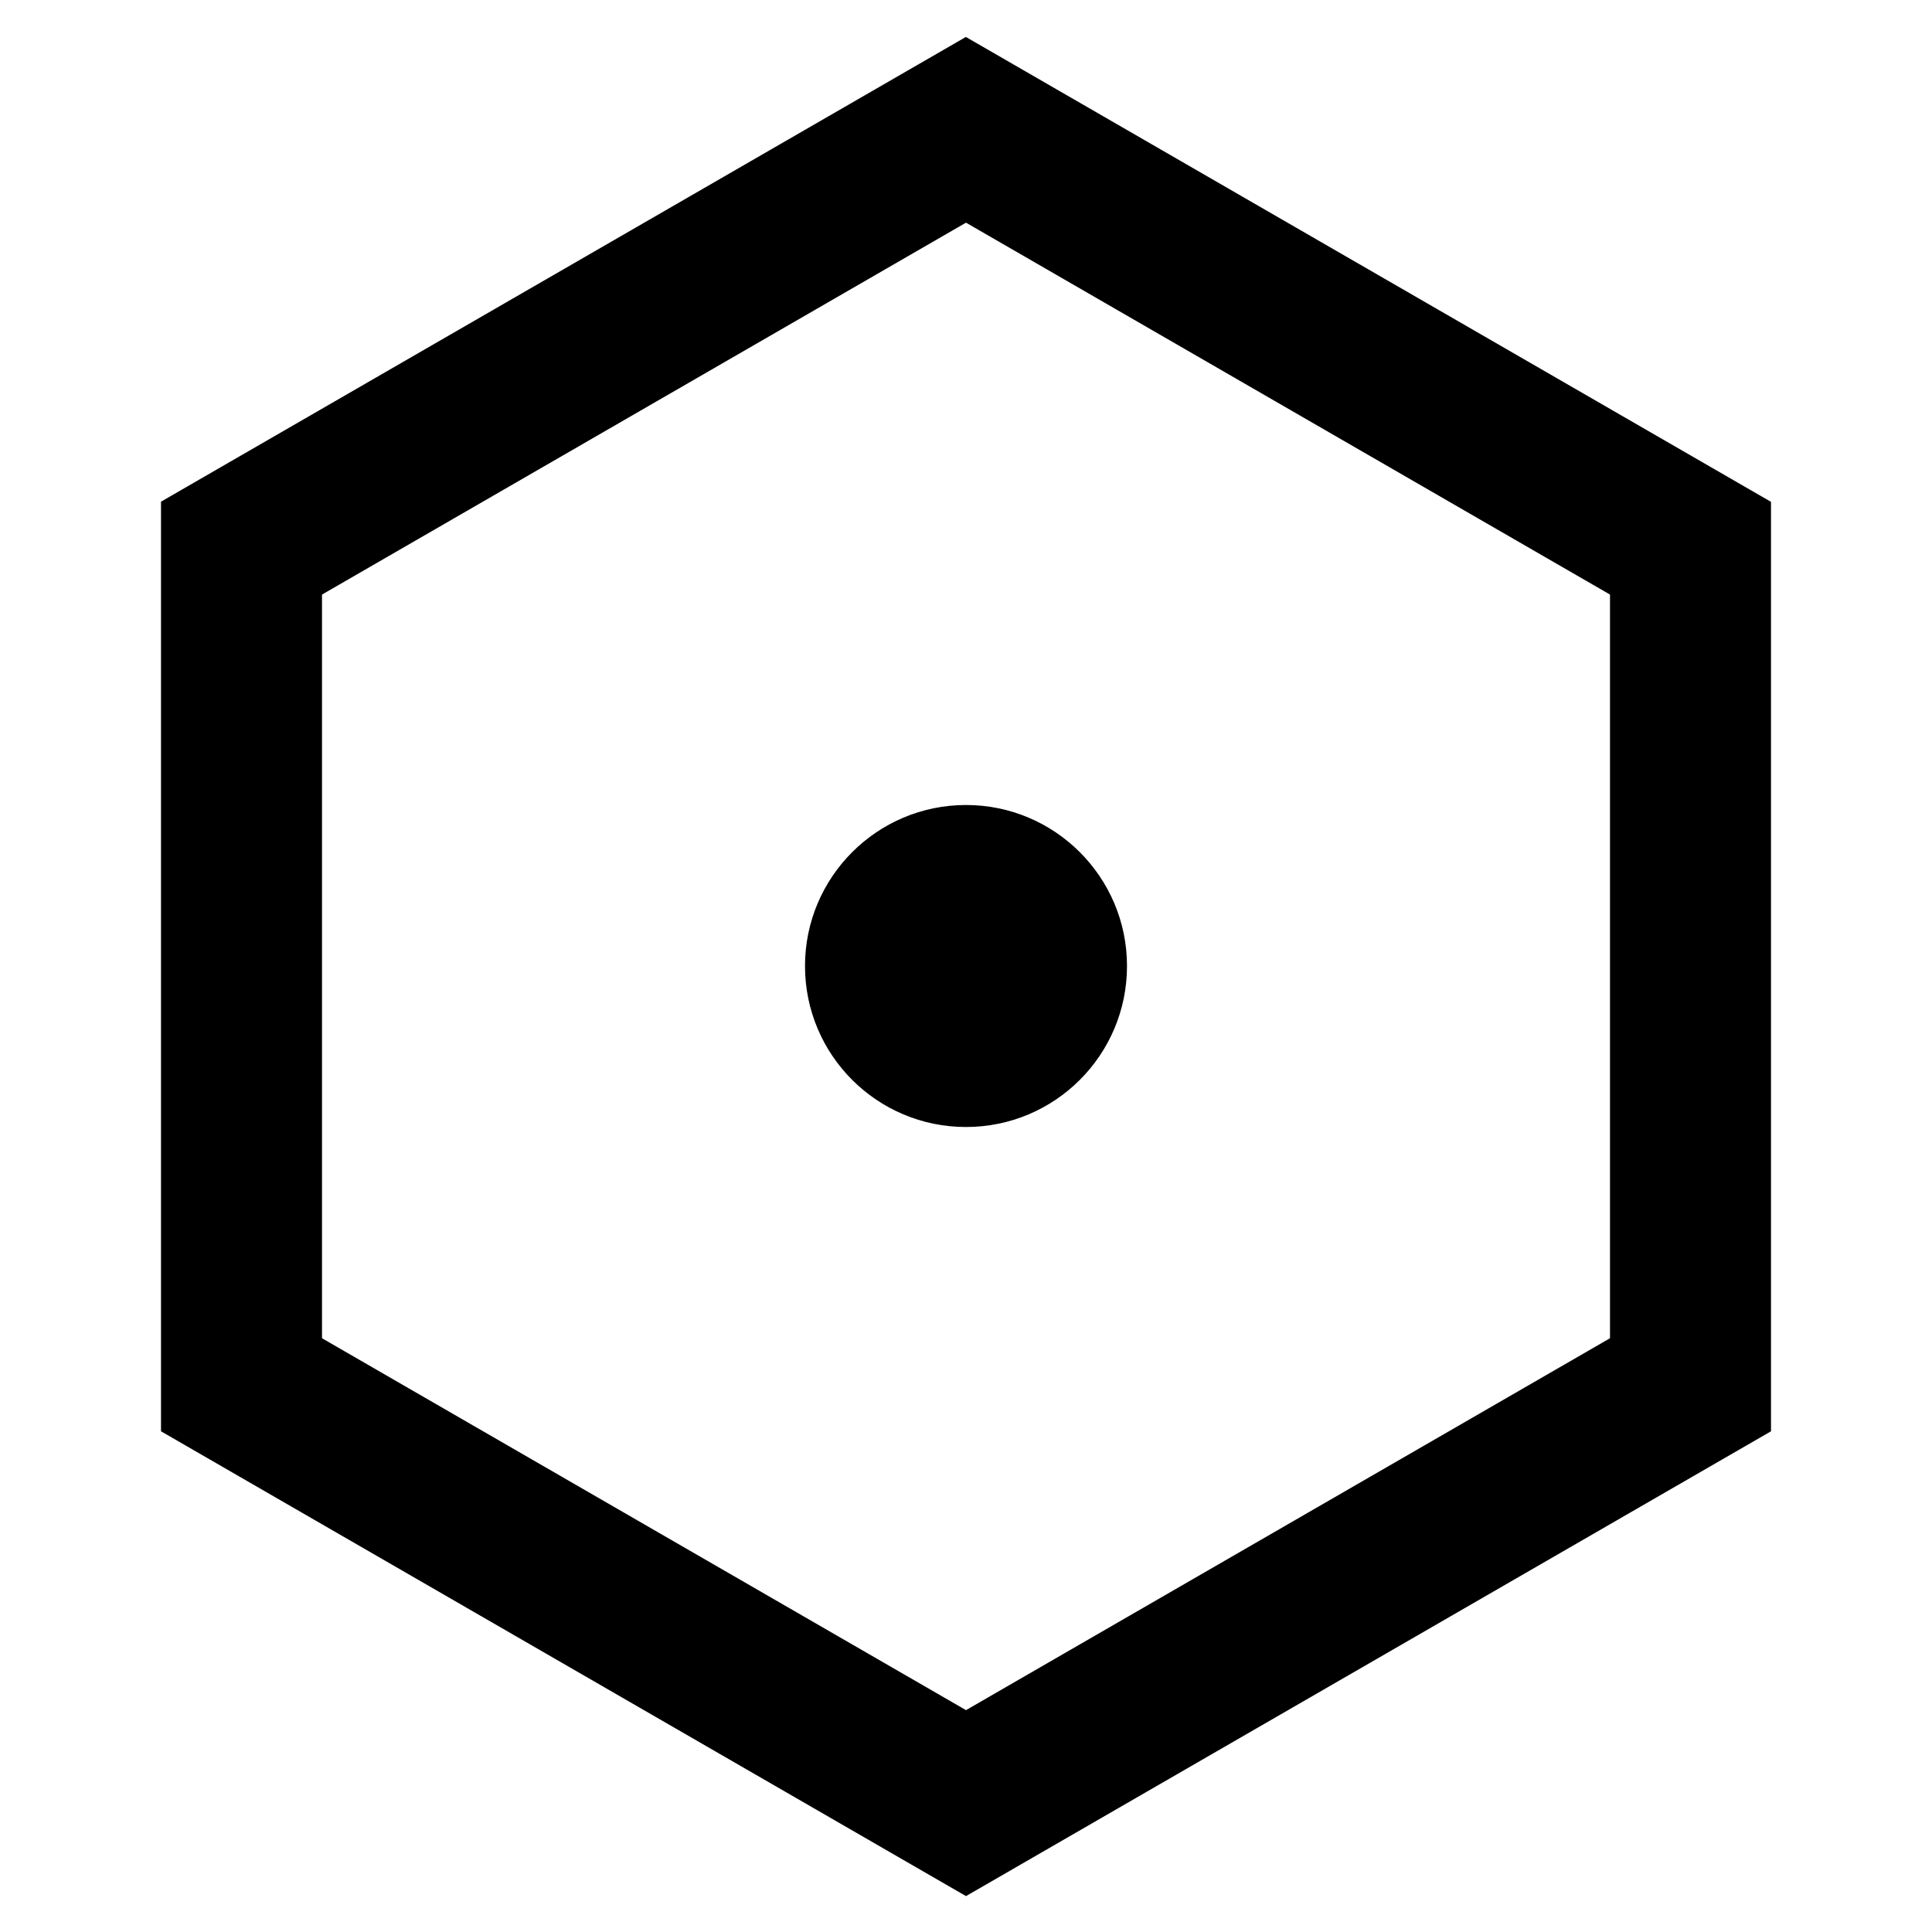 <svg width="1268" height="1268" viewBox="0 0 1268 1268" fill="none" xmlns="http://www.w3.org/2000/svg">
<path fill-rule="evenodd" clip-rule="evenodd" d="M211.334 390.228L634 146.138L1056.67 390.228V878.302L634 1122.39L211.334 878.302V390.228ZM634 24.304L1162.33 329.364V939.377L634 1244.44L105.667 939.377V329.258L634 24.198V24.304ZM739.667 634.001C739.667 692.434 692.328 739.667 634 739.667C575.672 739.667 528.334 692.434 528.334 634.001C528.334 575.673 575.672 528.334 634 528.334C692.328 528.334 739.667 575.673 739.667 634.001Z" fill="black"/>
</svg>
